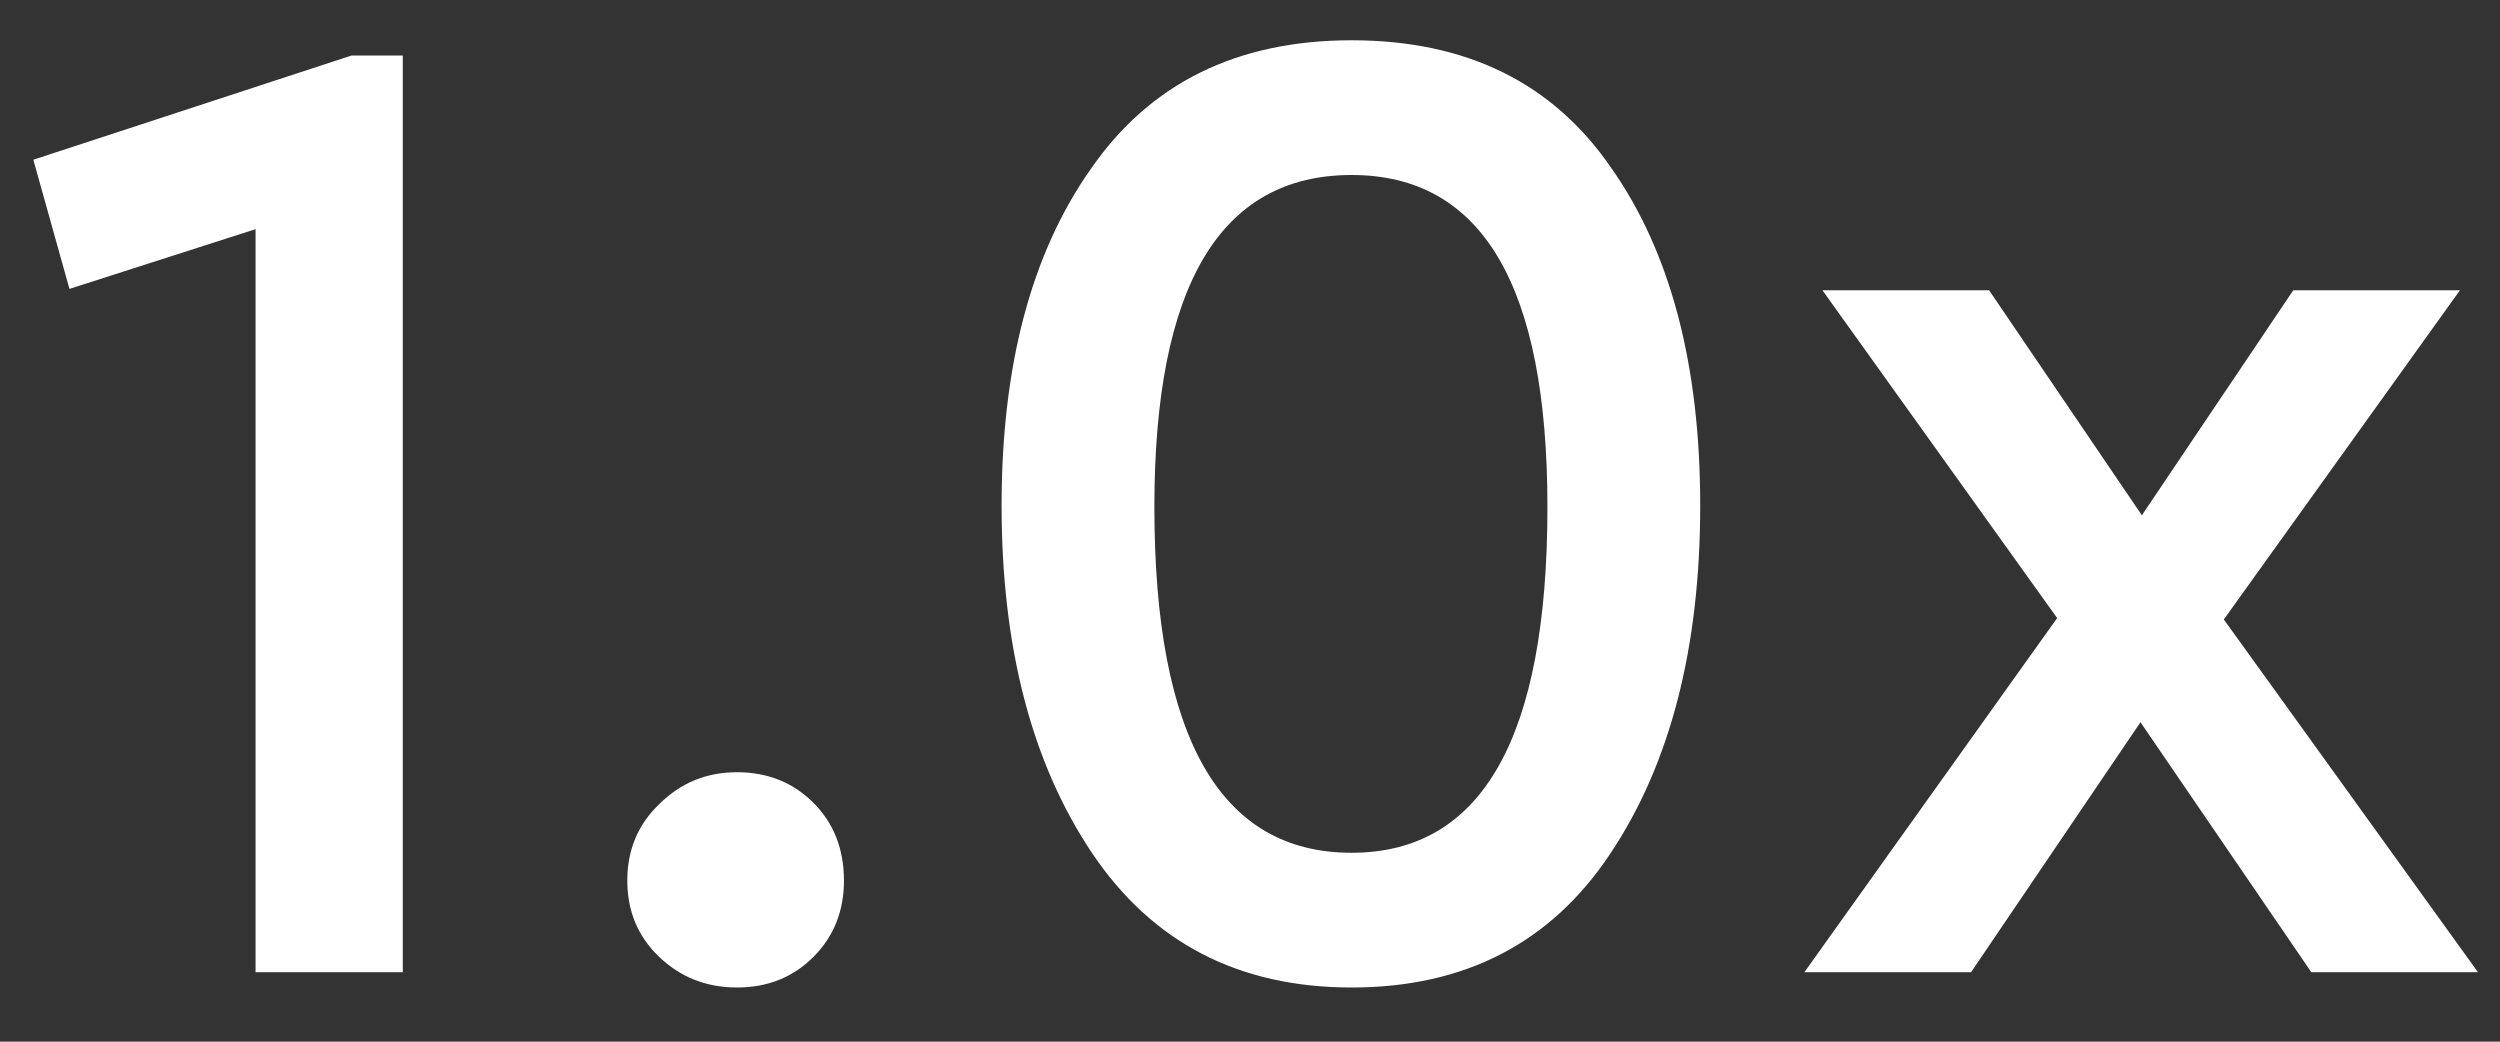 <svg width="36" height="15" viewBox="0 0 36 15" fill="none" xmlns="http://www.w3.org/2000/svg">
<rect x="0" y="0" width="36" height="15" fill="#333333" stroke="none"/>
<path d="M5.06 0.8H5.8V14H3.68V3.3L1 4.16L0.48 2.3L5.06 0.8ZM9.493 13.78C9.186 13.487 9.033 13.12 9.033 12.68C9.033 12.24 9.186 11.873 9.493 11.58C9.8 11.273 10.173 11.12 10.613 11.12C11.053 11.12 11.42 11.267 11.713 11.56C12.006 11.853 12.153 12.227 12.153 12.68C12.153 13.12 12.006 13.487 11.713 13.78C11.42 14.073 11.053 14.22 10.613 14.22C10.173 14.22 9.8 14.073 9.493 13.78ZM14.423 7.28C14.423 5.267 14.85 3.653 15.703 2.44C16.556 1.2 17.81 0.58 19.463 0.58C21.116 0.58 22.363 1.193 23.203 2.42C24.056 3.633 24.483 5.253 24.483 7.28C24.483 9.333 24.05 11.007 23.183 12.3C22.33 13.58 21.09 14.22 19.463 14.22C17.837 14.22 16.59 13.573 15.723 12.28C14.857 10.987 14.423 9.32 14.423 7.28ZM22.283 7.3C22.283 4.113 21.343 2.52 19.463 2.52C17.57 2.52 16.623 4.113 16.623 7.3C16.623 10.62 17.57 12.28 19.463 12.28C21.343 12.28 22.283 10.62 22.283 7.3ZM35.683 14H33.283L30.823 10.4L28.383 14H25.983L29.623 8.9L26.243 4.18H28.643L30.843 7.42L33.023 4.18H35.423L32.023 8.92L35.683 14Z" fill="white"/>
</svg>
